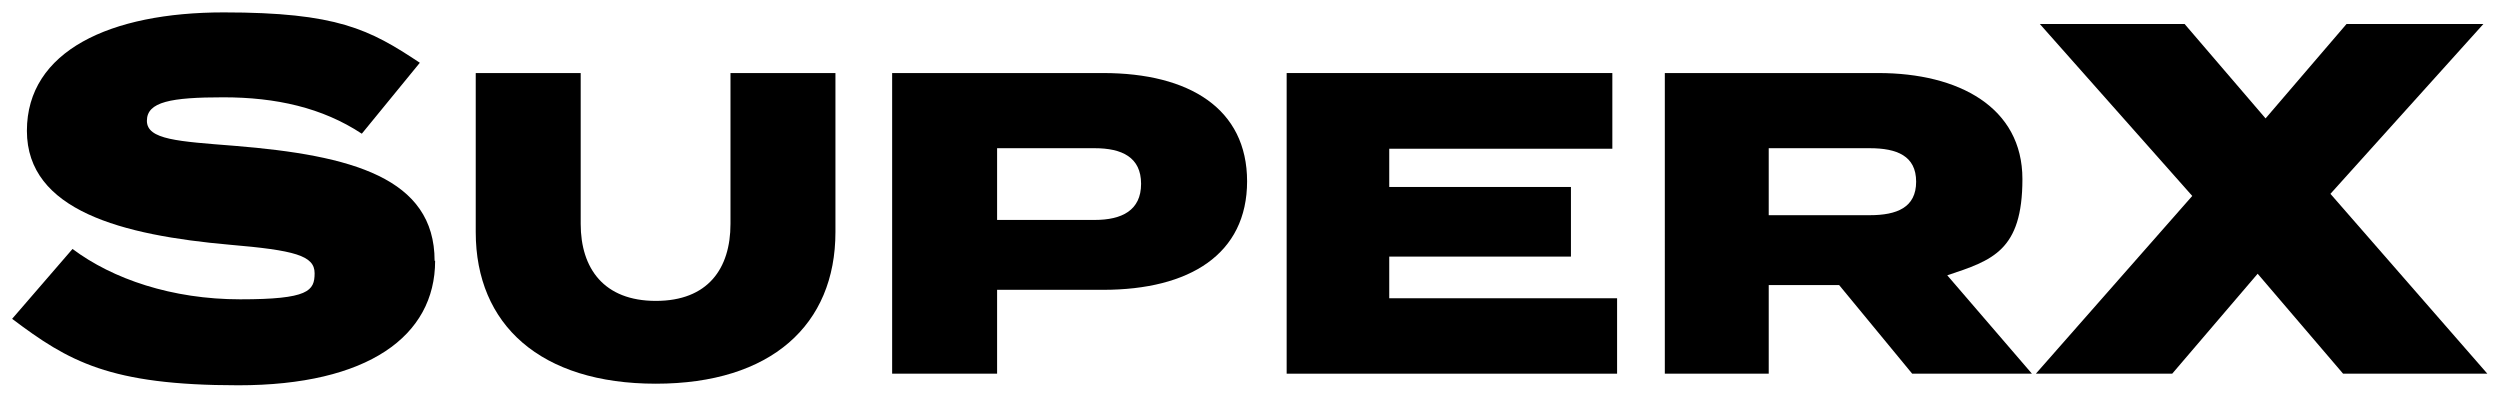 <?xml version="1.0" encoding="UTF-8"?>
<svg xmlns="http://www.w3.org/2000/svg" version="1.1" viewBox="0 0 948 150">
  <!-- Generator: Adobe Illustrator 28.7.7, SVG Export Plug-In . SVG Version: 1.2.0 Build 194)  -->
  <g>
    <g id="Layer_1">
      <g id="Layer_1-2" data-name="Layer_1">
        <g>
          <path d="M165,98.9c0,28.6-25.6,47.2-74.6,47.2s-64.4-9.1-85.8-25.2l22.9-26.5c15.2,11.4,37.7,19.1,63.6,19.1s28.2-3.2,28.2-9.9-7.6-8.7-32.2-10.8c-40.7-3.6-76.9-12.9-76.9-43.2S41.8,4.7,84.8,4.7s55.3,6.4,74.4,19.1l-22,26.9c-15-9.9-32.6-13.8-52.5-13.8s-29,1.7-29,8.9,11.9,7.8,33.3,9.5c44.3,3.6,75.8,12.1,75.8,43.6h.2Z"/>
          <path d="M316.8,27.7v60.3c0,35.2-24.4,57.5-68.1,57.5s-68.3-22.3-68.3-57.5V27.7h39.8v57.2c0,16.9,8.8,29.2,28.5,29.2s28.3-12.2,28.3-29.2V27.7h39.8Z"/>
          <path d="M472.9,68.7c0,27.7-21.8,41.2-54.6,41.2h-40.2v31.8h-39.8V27.7h80c32.7,0,54.6,13.5,54.6,41.1h0ZM432.7,69.7c0-10.1-7.3-13.5-17.6-13.5h-37v27.2h37c10.3,0,17.6-3.6,17.6-13.7Z"/>
          <path d="M613.2,113v28.7h-125.3V27.7h123.5v28.7h-84.6v14.5h68.9v26.4h-68.9v15.8h86.4Z"/>
          <path d="M725.1,141.7l-27.7-33.6h-26.7v33.6h-39.4V27.7h81c30.5,0,54.6,13,54.6,40.2s-11.4,30.8-28.5,36.5l32.1,37.3h-45.4ZM709,81.6c10.3,0,17.6-2.9,17.6-12.7s-7.3-12.7-17.6-12.7h-38.3v25.4h38.3Z"/>
          <path d="M883.7,73.5l59.5,68.2h-54.7l-32.4-37.9-32.4,37.9h-51.7l59.3-67.4-57.8-65.2h54.9l30.7,35.8,30.7-35.8h51.9l-58,64.4Z"/>
        </g>
      </g>
    </g>
  </g>
</svg>
